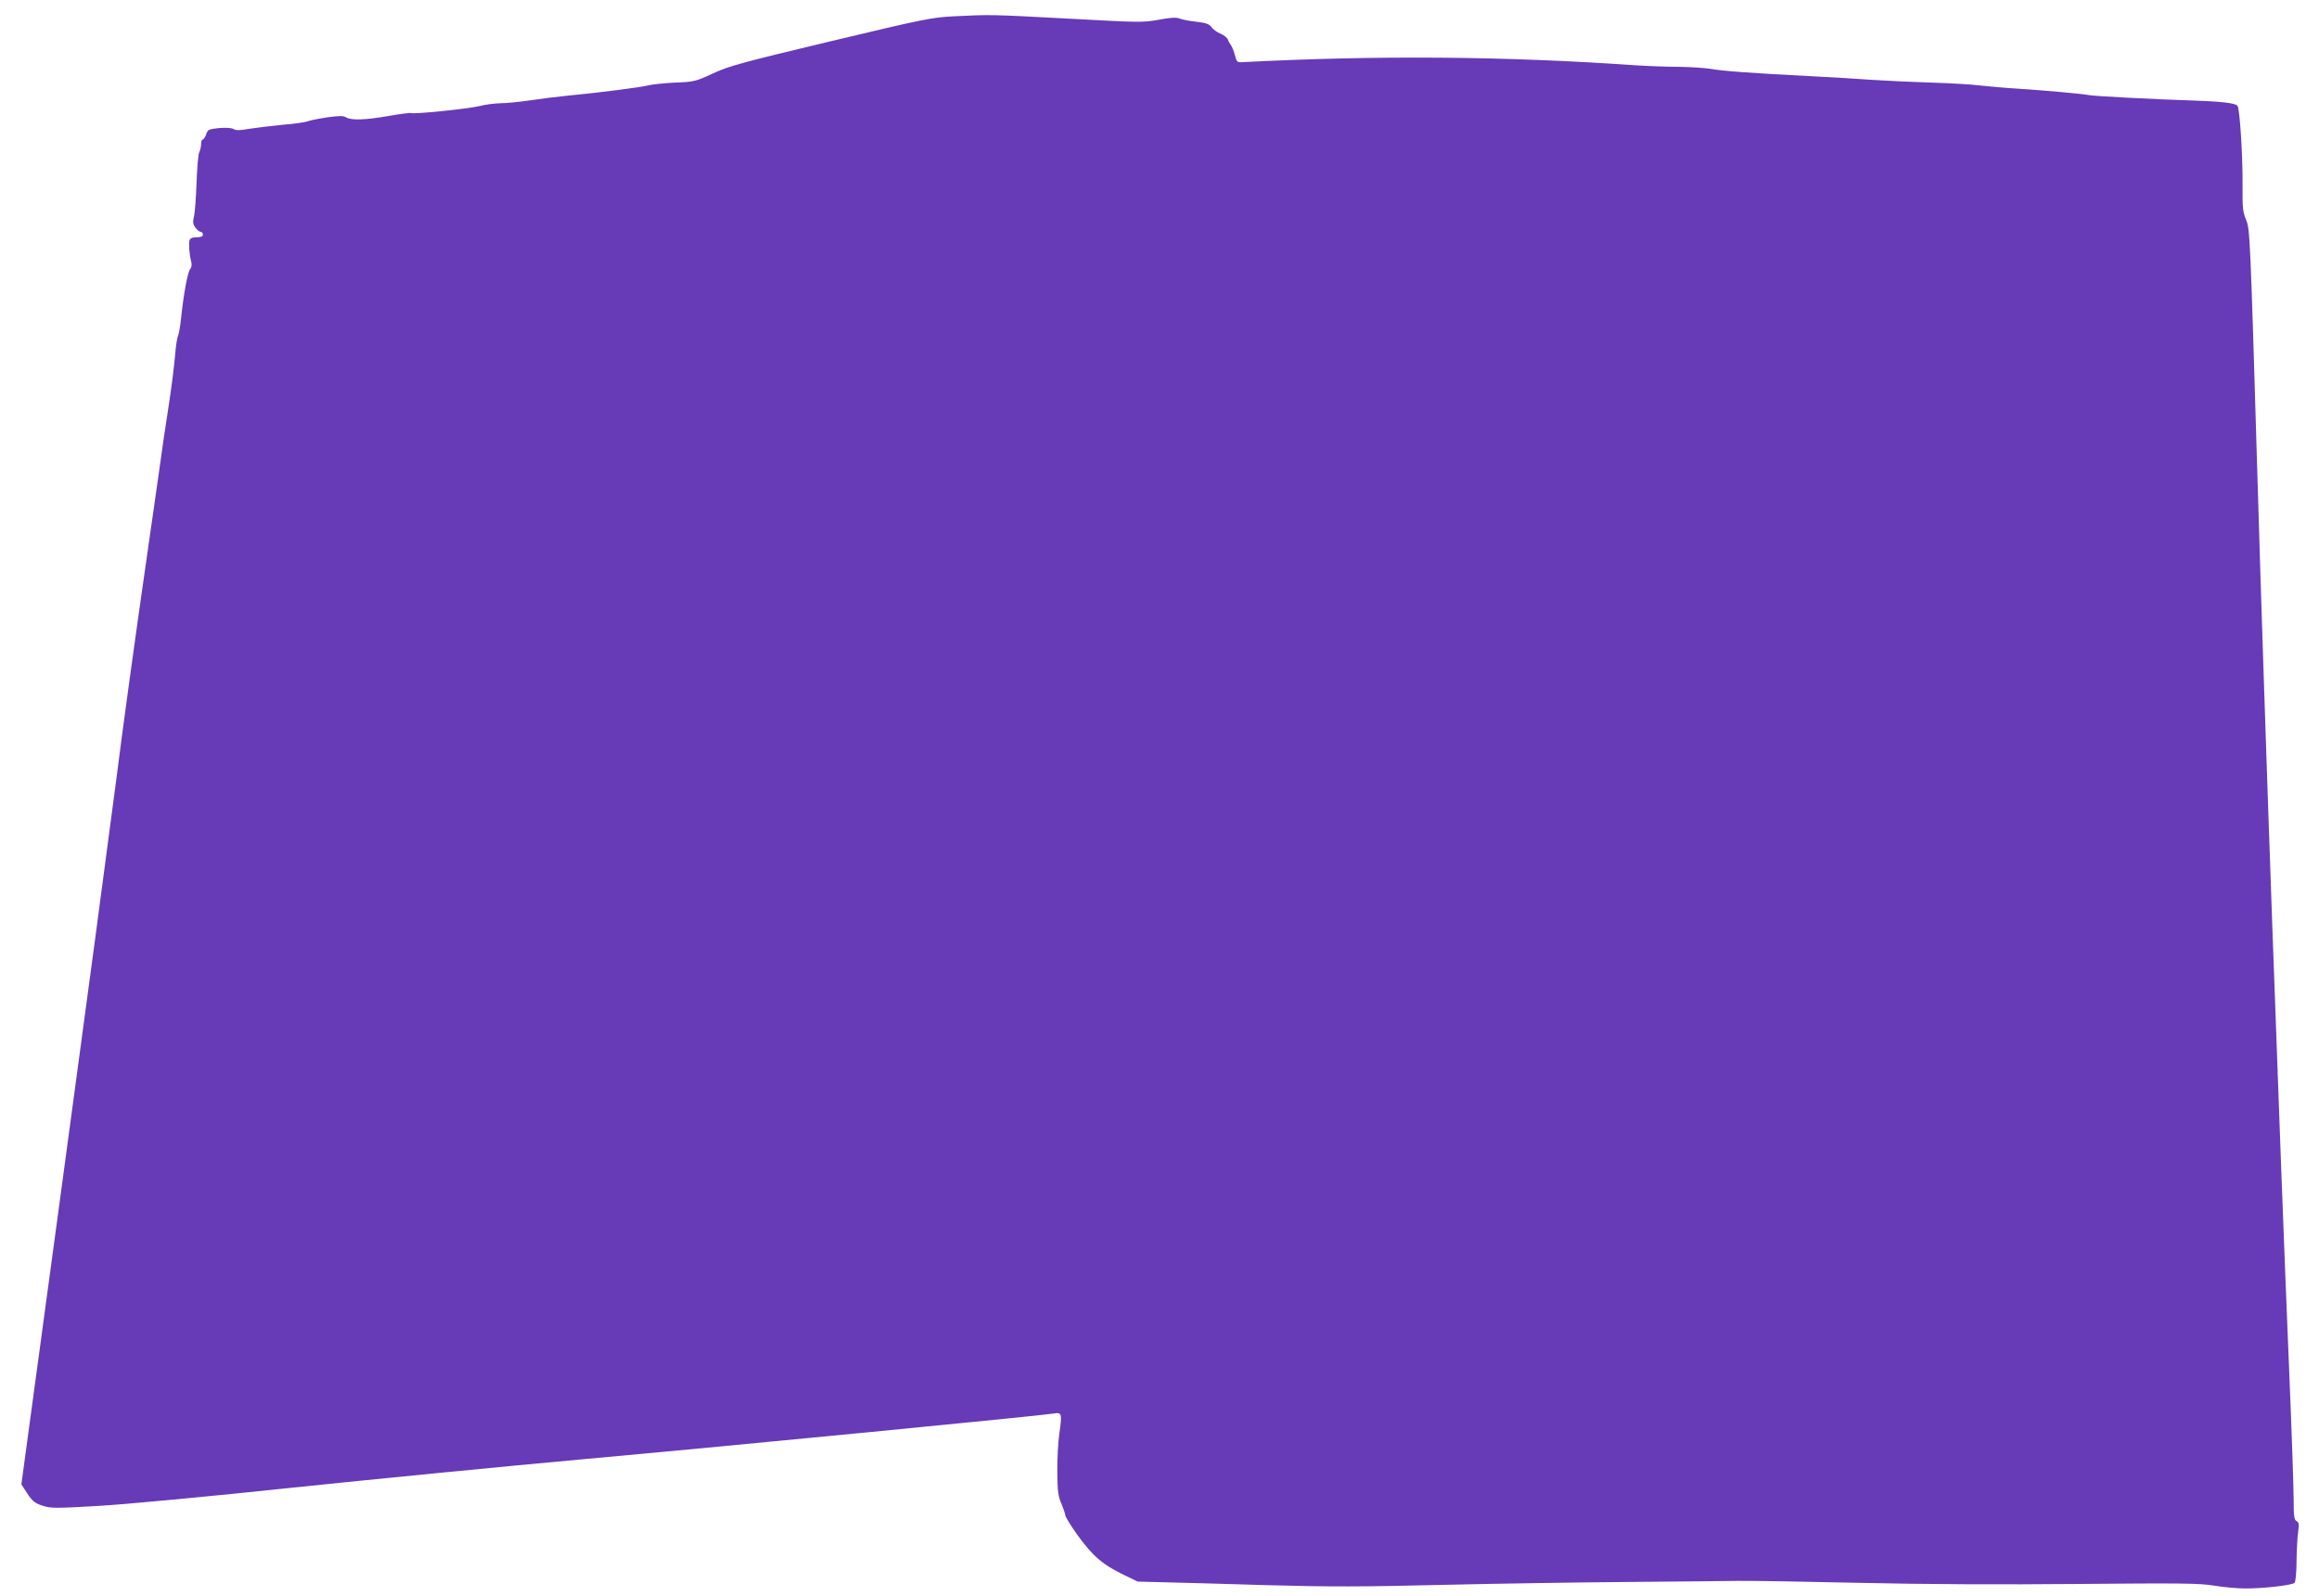 <?xml version="1.0" standalone="no"?>
<!DOCTYPE svg PUBLIC "-//W3C//DTD SVG 20010904//EN"
 "http://www.w3.org/TR/2001/REC-SVG-20010904/DTD/svg10.dtd">
<svg version="1.0" xmlns="http://www.w3.org/2000/svg"
 width="1280pt" height="881pt" viewBox="0 0 1280 881"
 preserveAspectRatio="xMidYMid meet">
<g transform="translate(0,881) scale(0.1,-0.1)"
fill="#673ab7" stroke="none">
<path d="M5265 8720 c-121 -6 -166 -15 -681 -138 -489 -117 -563 -137 -650
-178 -95 -44 -103 -46 -209 -50 -60 -3 -128 -10 -150 -16 -39 -10 -268 -40
-450 -57 -49 -5 -139 -16 -199 -25 -60 -9 -135 -16 -165 -16 -31 -1 -83 -7
-116 -16 -63 -15 -364 -46 -377 -38 -4 2 -59 -5 -122 -16 -130 -23 -208 -25
-236 -8 -15 10 -38 9 -105 0 -47 -7 -95 -17 -108 -22 -12 -5 -74 -14 -137 -19
-63 -6 -146 -16 -183 -22 -51 -9 -74 -10 -87 -2 -10 7 -42 9 -80 6 -57 -6 -63
-8 -72 -34 -5 -16 -14 -29 -19 -29 -5 0 -9 -12 -9 -26 0 -14 -5 -34 -10 -44
-6 -10 -12 -85 -15 -167 -3 -81 -9 -166 -14 -187 -8 -31 -6 -44 7 -62 9 -13
23 -24 30 -24 6 0 12 -7 12 -15 0 -10 -10 -15 -34 -15 -24 0 -36 -5 -40 -17
-5 -21 -1 -77 9 -116 5 -17 3 -33 -5 -42 -14 -17 -36 -134 -50 -267 -5 -48
-13 -95 -18 -105 -5 -10 -12 -58 -16 -108 -4 -49 -18 -164 -32 -255 -14 -91
-28 -183 -31 -205 -3 -22 -47 -335 -99 -695 -52 -360 -126 -896 -163 -1190
-38 -294 -171 -1289 -296 -2210 l-227 -1675 33 -51 c28 -42 43 -54 84 -67 45
-15 71 -15 310 -1 143 8 621 53 1063 100 441 46 1173 118 1625 159 809 73
2521 240 2584 251 44 8 46 -2 30 -111 -7 -50 -12 -146 -11 -215 1 -104 5 -133
23 -173 11 -27 21 -55 21 -63 0 -7 27 -52 61 -100 87 -122 141 -170 262 -229
l77 -37 158 -4 c86 -2 342 -9 567 -16 326 -9 522 -9 958 2 301 7 760 14 1020
16 259 2 533 5 607 6 74 1 380 -4 680 -11 351 -8 778 -10 1200 -6 568 5 668 4
750 -9 52 -9 131 -16 175 -16 99 0 257 18 270 31 6 6 11 61 11 122 1 62 5 134
9 161 6 40 4 51 -9 58 -13 7 -16 28 -16 122 0 62 -11 385 -25 717 -53 1277
-137 3631 -175 4934 -39 1313 -41 1362 -62 1410 -18 43 -21 68 -20 180 2 169
-15 434 -28 451 -13 15 -90 24 -245 29 -193 6 -549 24 -575 30 -36 7 -234 25
-385 35 -71 4 -168 13 -215 18 -47 6 -168 13 -270 16 -102 3 -248 10 -325 15
-77 6 -234 15 -350 21 -299 15 -482 28 -544 40 -30 5 -107 10 -170 11 -64 0
-177 4 -251 9 -717 50 -1421 55 -2159 17 -33 -2 -35 0 -45 39 -6 23 -16 48
-22 55 -6 8 -14 22 -17 31 -3 10 -21 24 -40 32 -19 7 -41 24 -50 36 -12 17
-30 24 -84 30 -37 4 -79 12 -93 18 -18 7 -51 5 -115 -7 -86 -16 -110 -15 -495
6 -429 23 -433 23 -635 13z"/>
</g>
</svg>
